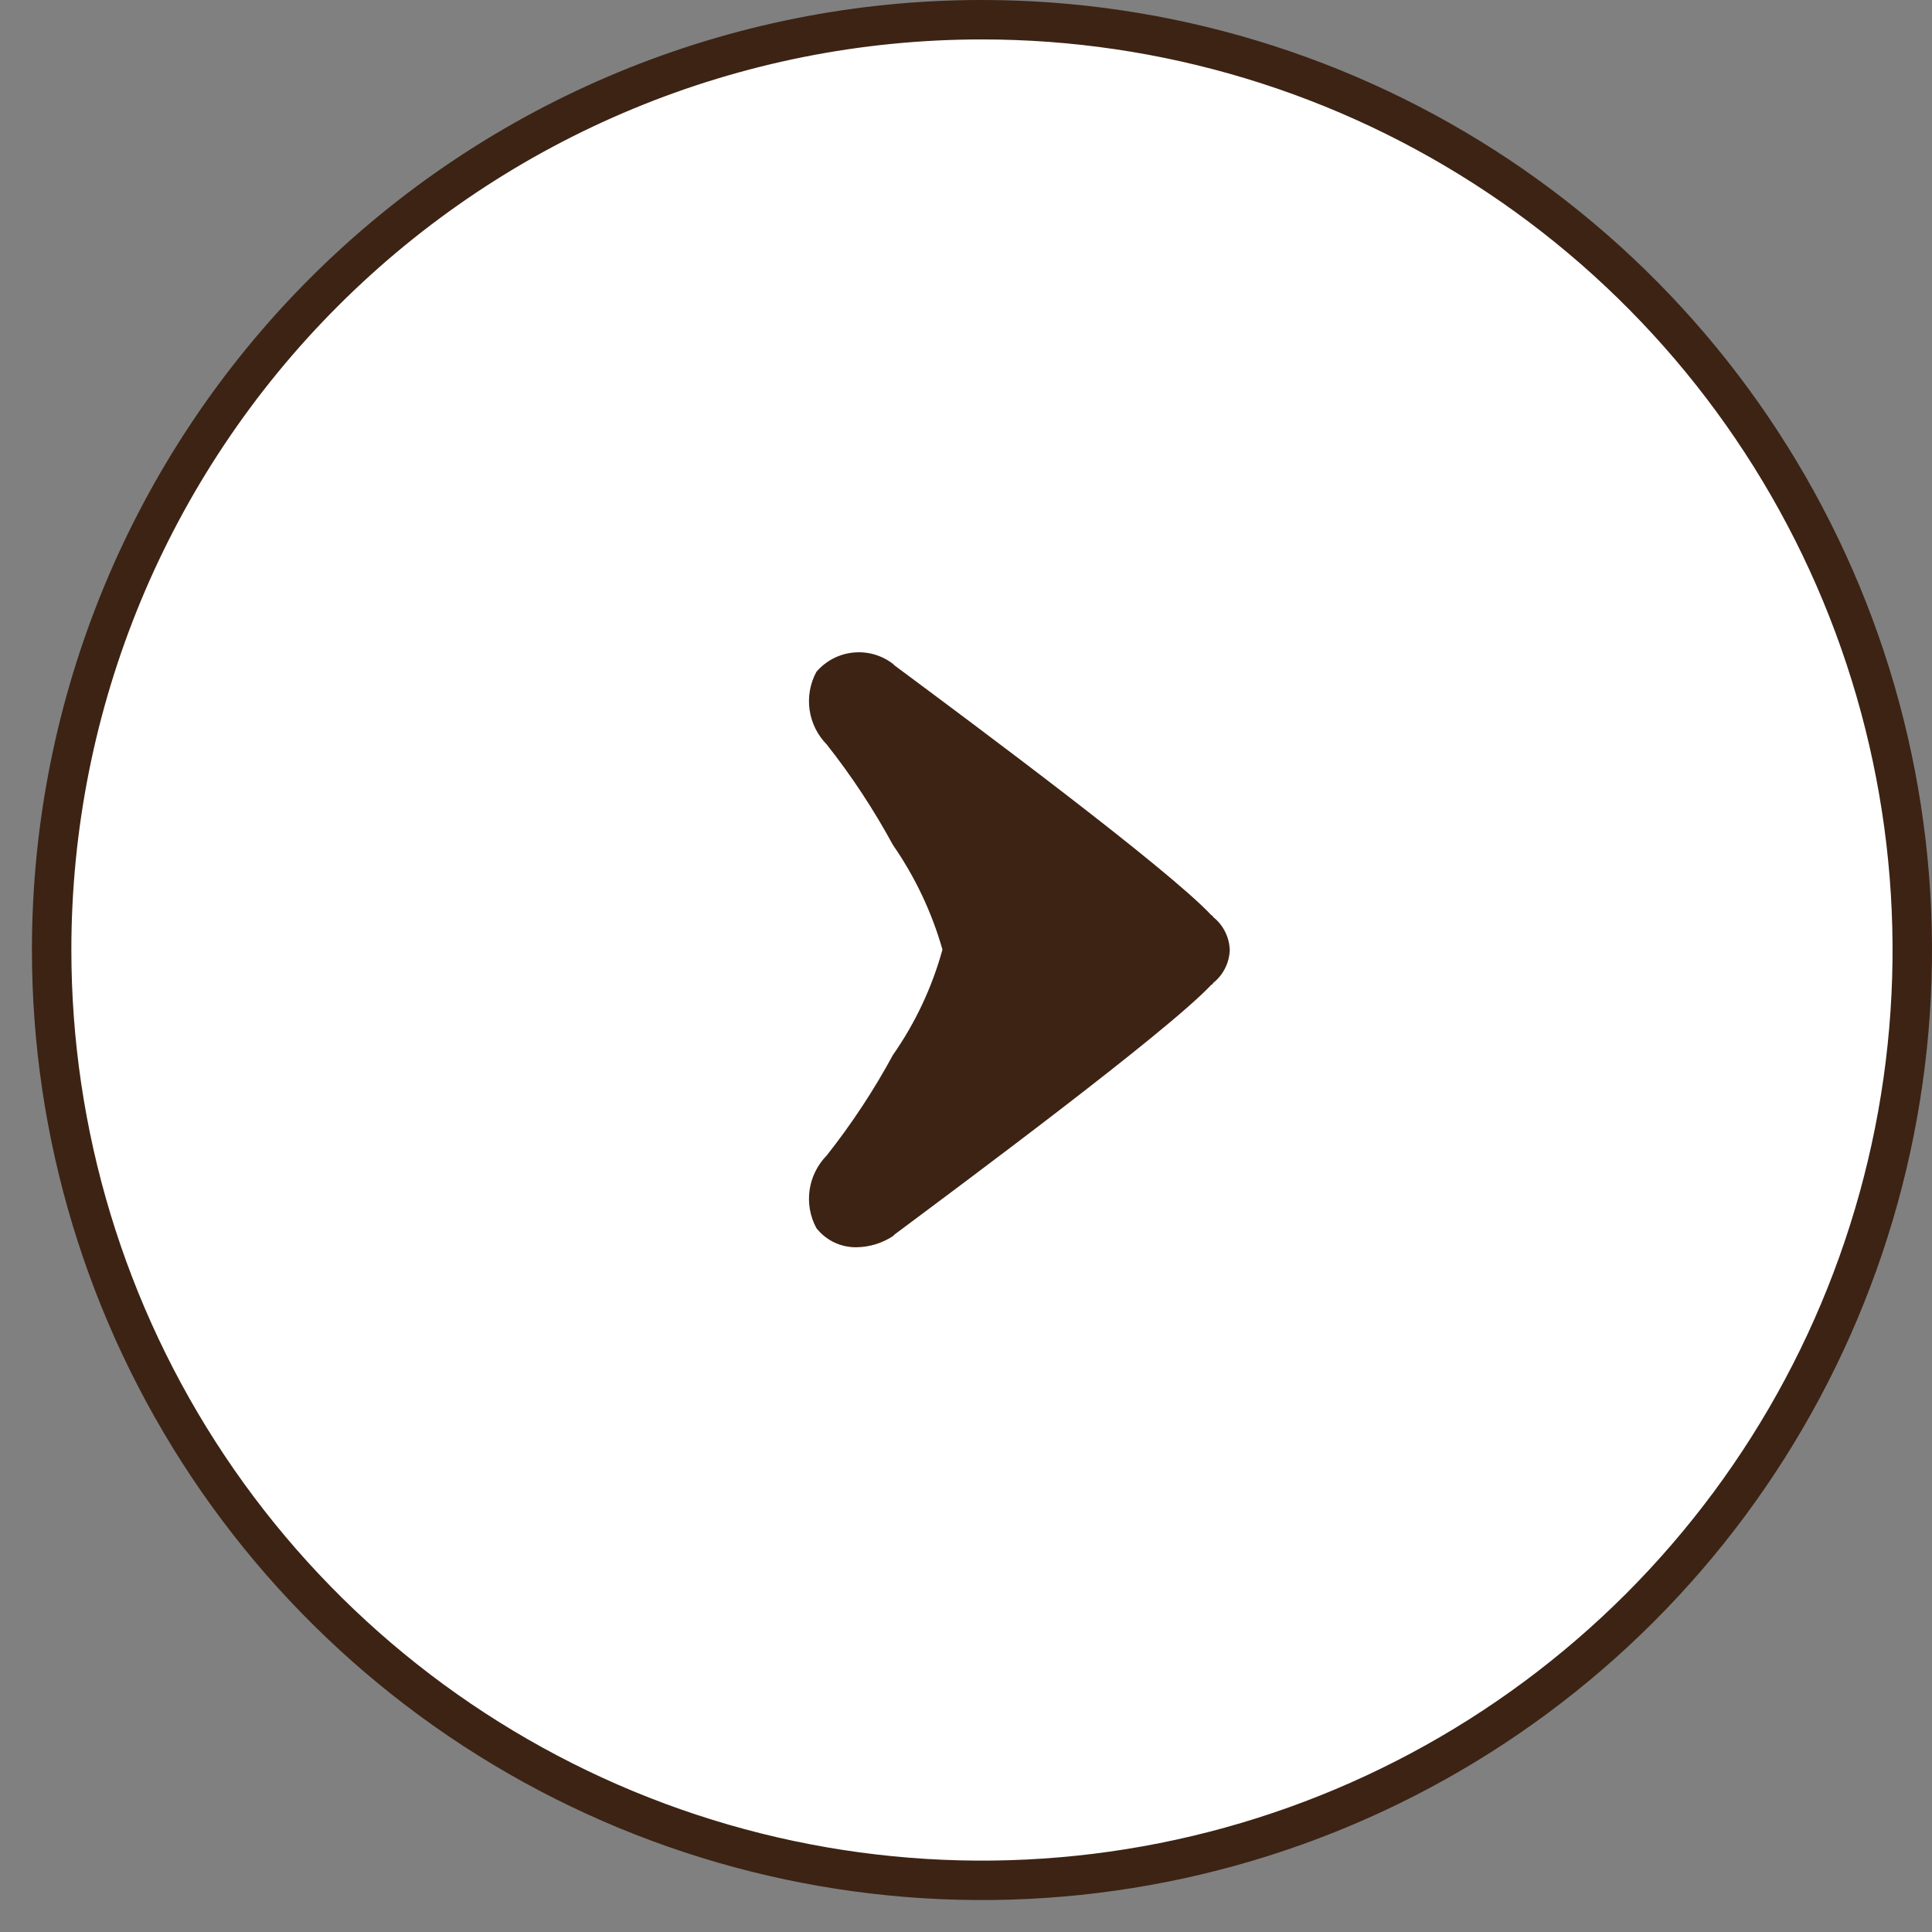 <svg width="49" height="49" viewBox="0 0 49 49" fill="none" xmlns="http://www.w3.org/2000/svg">
<rect x="0" y="0" width="49" height="49" fill="#808080" stroke="none"/>
<path d="M24.895 0.5L24.895 0.5C29.563 0.498 34.126 1.88 38.008 4.472C41.889 7.064 44.915 10.749 46.702 15.061C48.489 19.372 48.957 24.118 48.047 28.696C47.137 33.273 44.89 37.478 41.589 40.779C38.289 44.079 34.084 46.327 29.506 47.237C24.928 48.147 20.183 47.679 15.871 45.892C11.559 44.105 7.874 41.079 5.282 37.197C2.691 33.316 1.308 28.752 1.31 24.085V24.085C1.31 17.829 3.795 11.831 8.218 7.408C12.641 2.985 18.64 0.5 24.895 0.5Z" fill="white" stroke="#3C2314"/>
<path fill-rule="evenodd" clip-rule="evenodd" d="M30.764 23.254C30.763 23.244 30.759 23.234 30.751 23.226C30.744 23.219 30.734 23.214 30.724 23.213C29.631 22.04 24.733 18.396 22.689 16.878L22.648 16.838C22.36 16.616 21.998 16.513 21.636 16.551C21.275 16.588 20.941 16.764 20.705 17.04C20.546 17.335 20.486 17.673 20.533 18.004C20.581 18.336 20.733 18.643 20.968 18.882C21.6 19.682 22.162 20.536 22.648 21.432C23.209 22.241 23.633 23.137 23.903 24.084C23.64 25.039 23.216 25.943 22.648 26.755C22.162 27.652 21.6 28.505 20.968 29.305C20.733 29.544 20.581 29.852 20.533 30.183C20.486 30.515 20.546 30.852 20.705 31.147C20.827 31.303 20.984 31.428 21.163 31.513C21.343 31.597 21.539 31.638 21.737 31.633C22.062 31.626 22.378 31.528 22.648 31.35L22.689 31.309C24.288 30.115 29.611 26.168 30.724 24.974C30.734 24.973 30.744 24.968 30.751 24.961C30.759 24.954 30.763 24.944 30.764 24.933C30.891 24.834 30.994 24.709 31.067 24.565C31.141 24.422 31.182 24.265 31.189 24.104V24.084C31.182 23.923 31.141 23.765 31.067 23.622C30.994 23.479 30.891 23.353 30.764 23.254Z" fill="#3C2314"/>
</svg>
